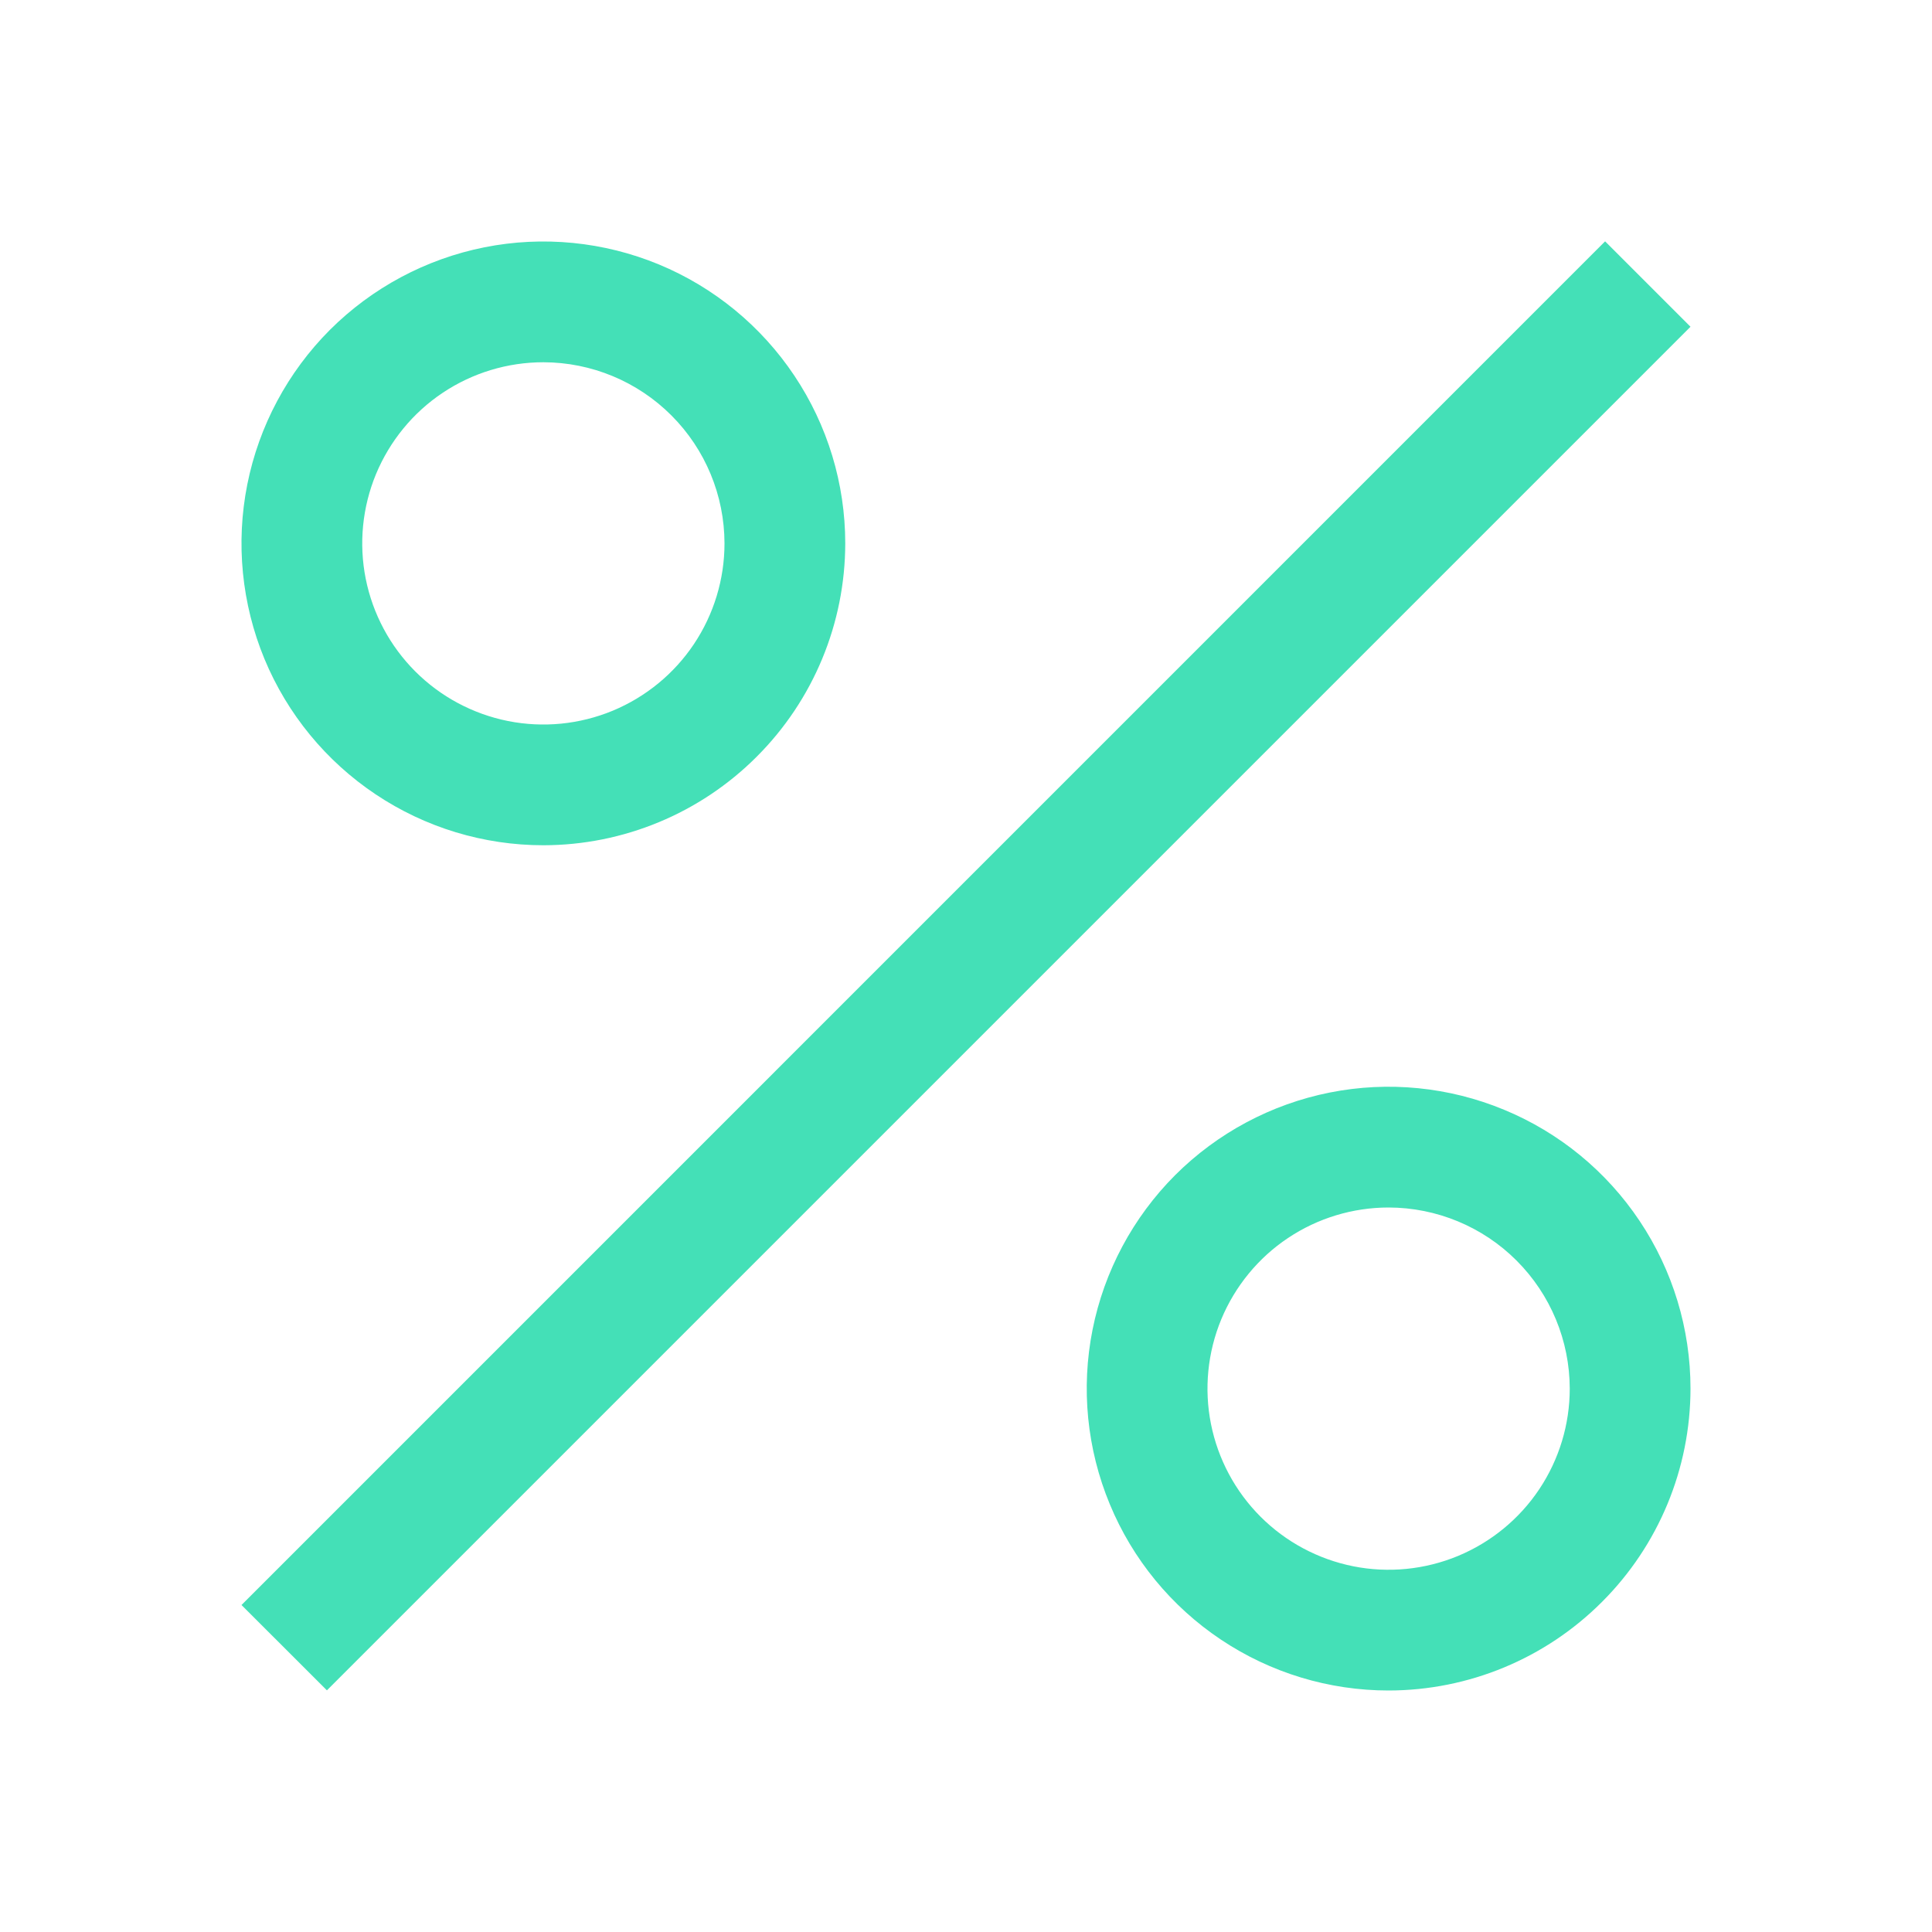 <svg width="24" height="24" viewBox="0 0 24 24" fill="none" xmlns="http://www.w3.org/2000/svg">
<path d="M6.75 10.5C6.008 10.5 5.283 10.28 4.667 9.868C4.05 9.456 3.569 8.87 3.285 8.185C3.002 7.5 2.927 6.746 3.072 6.018C3.217 5.291 3.574 4.623 4.098 4.098C4.623 3.574 5.291 3.217 6.018 3.072C6.746 2.927 7.5 3.002 8.185 3.285C8.87 3.569 9.456 4.05 9.868 4.667C10.28 5.283 10.5 6.008 10.5 6.75C10.499 7.744 10.104 8.697 9.4 9.4C8.697 10.104 7.744 10.499 6.75 10.5ZM6.75 4.5C6.305 4.5 5.87 4.632 5.5 4.879C5.13 5.126 4.842 5.478 4.671 5.889C4.501 6.3 4.456 6.753 4.543 7.189C4.63 7.625 4.844 8.026 5.159 8.341C5.474 8.656 5.875 8.87 6.311 8.957C6.748 9.044 7.2 8.999 7.611 8.829C8.022 8.658 8.374 8.37 8.621 8C8.868 7.63 9 7.195 9 6.75C8.999 6.153 8.762 5.582 8.34 5.16C7.918 4.738 7.347 4.501 6.75 4.5Z" fill="#44E0B7"/>
<path d="M19.939 2.998L3 19.938L4.061 20.998L21 4.059L19.939 2.998Z" fill="#44E0B7"/>
<path d="M17.25 21C16.508 21 15.783 20.78 15.167 20.368C14.55 19.956 14.069 19.37 13.786 18.685C13.502 18 13.427 17.246 13.572 16.518C13.717 15.791 14.074 15.123 14.598 14.598C15.123 14.074 15.791 13.717 16.518 13.572C17.246 13.427 18 13.502 18.685 13.786C19.37 14.069 19.956 14.55 20.368 15.167C20.78 15.783 21 16.508 21 17.25C20.999 18.244 20.604 19.197 19.9 19.9C19.197 20.604 18.244 20.999 17.25 21ZM17.25 15C16.805 15 16.37 15.132 16 15.379C15.63 15.626 15.342 15.978 15.171 16.389C15.001 16.8 14.956 17.253 15.043 17.689C15.13 18.125 15.344 18.526 15.659 18.841C15.974 19.156 16.375 19.37 16.811 19.457C17.247 19.544 17.7 19.499 18.111 19.329C18.522 19.158 18.874 18.87 19.121 18.5C19.368 18.13 19.5 17.695 19.5 17.25C19.499 16.654 19.262 16.082 18.84 15.66C18.419 15.238 17.846 15.001 17.25 15Z" fill="#44E0B7"/>
</svg>
